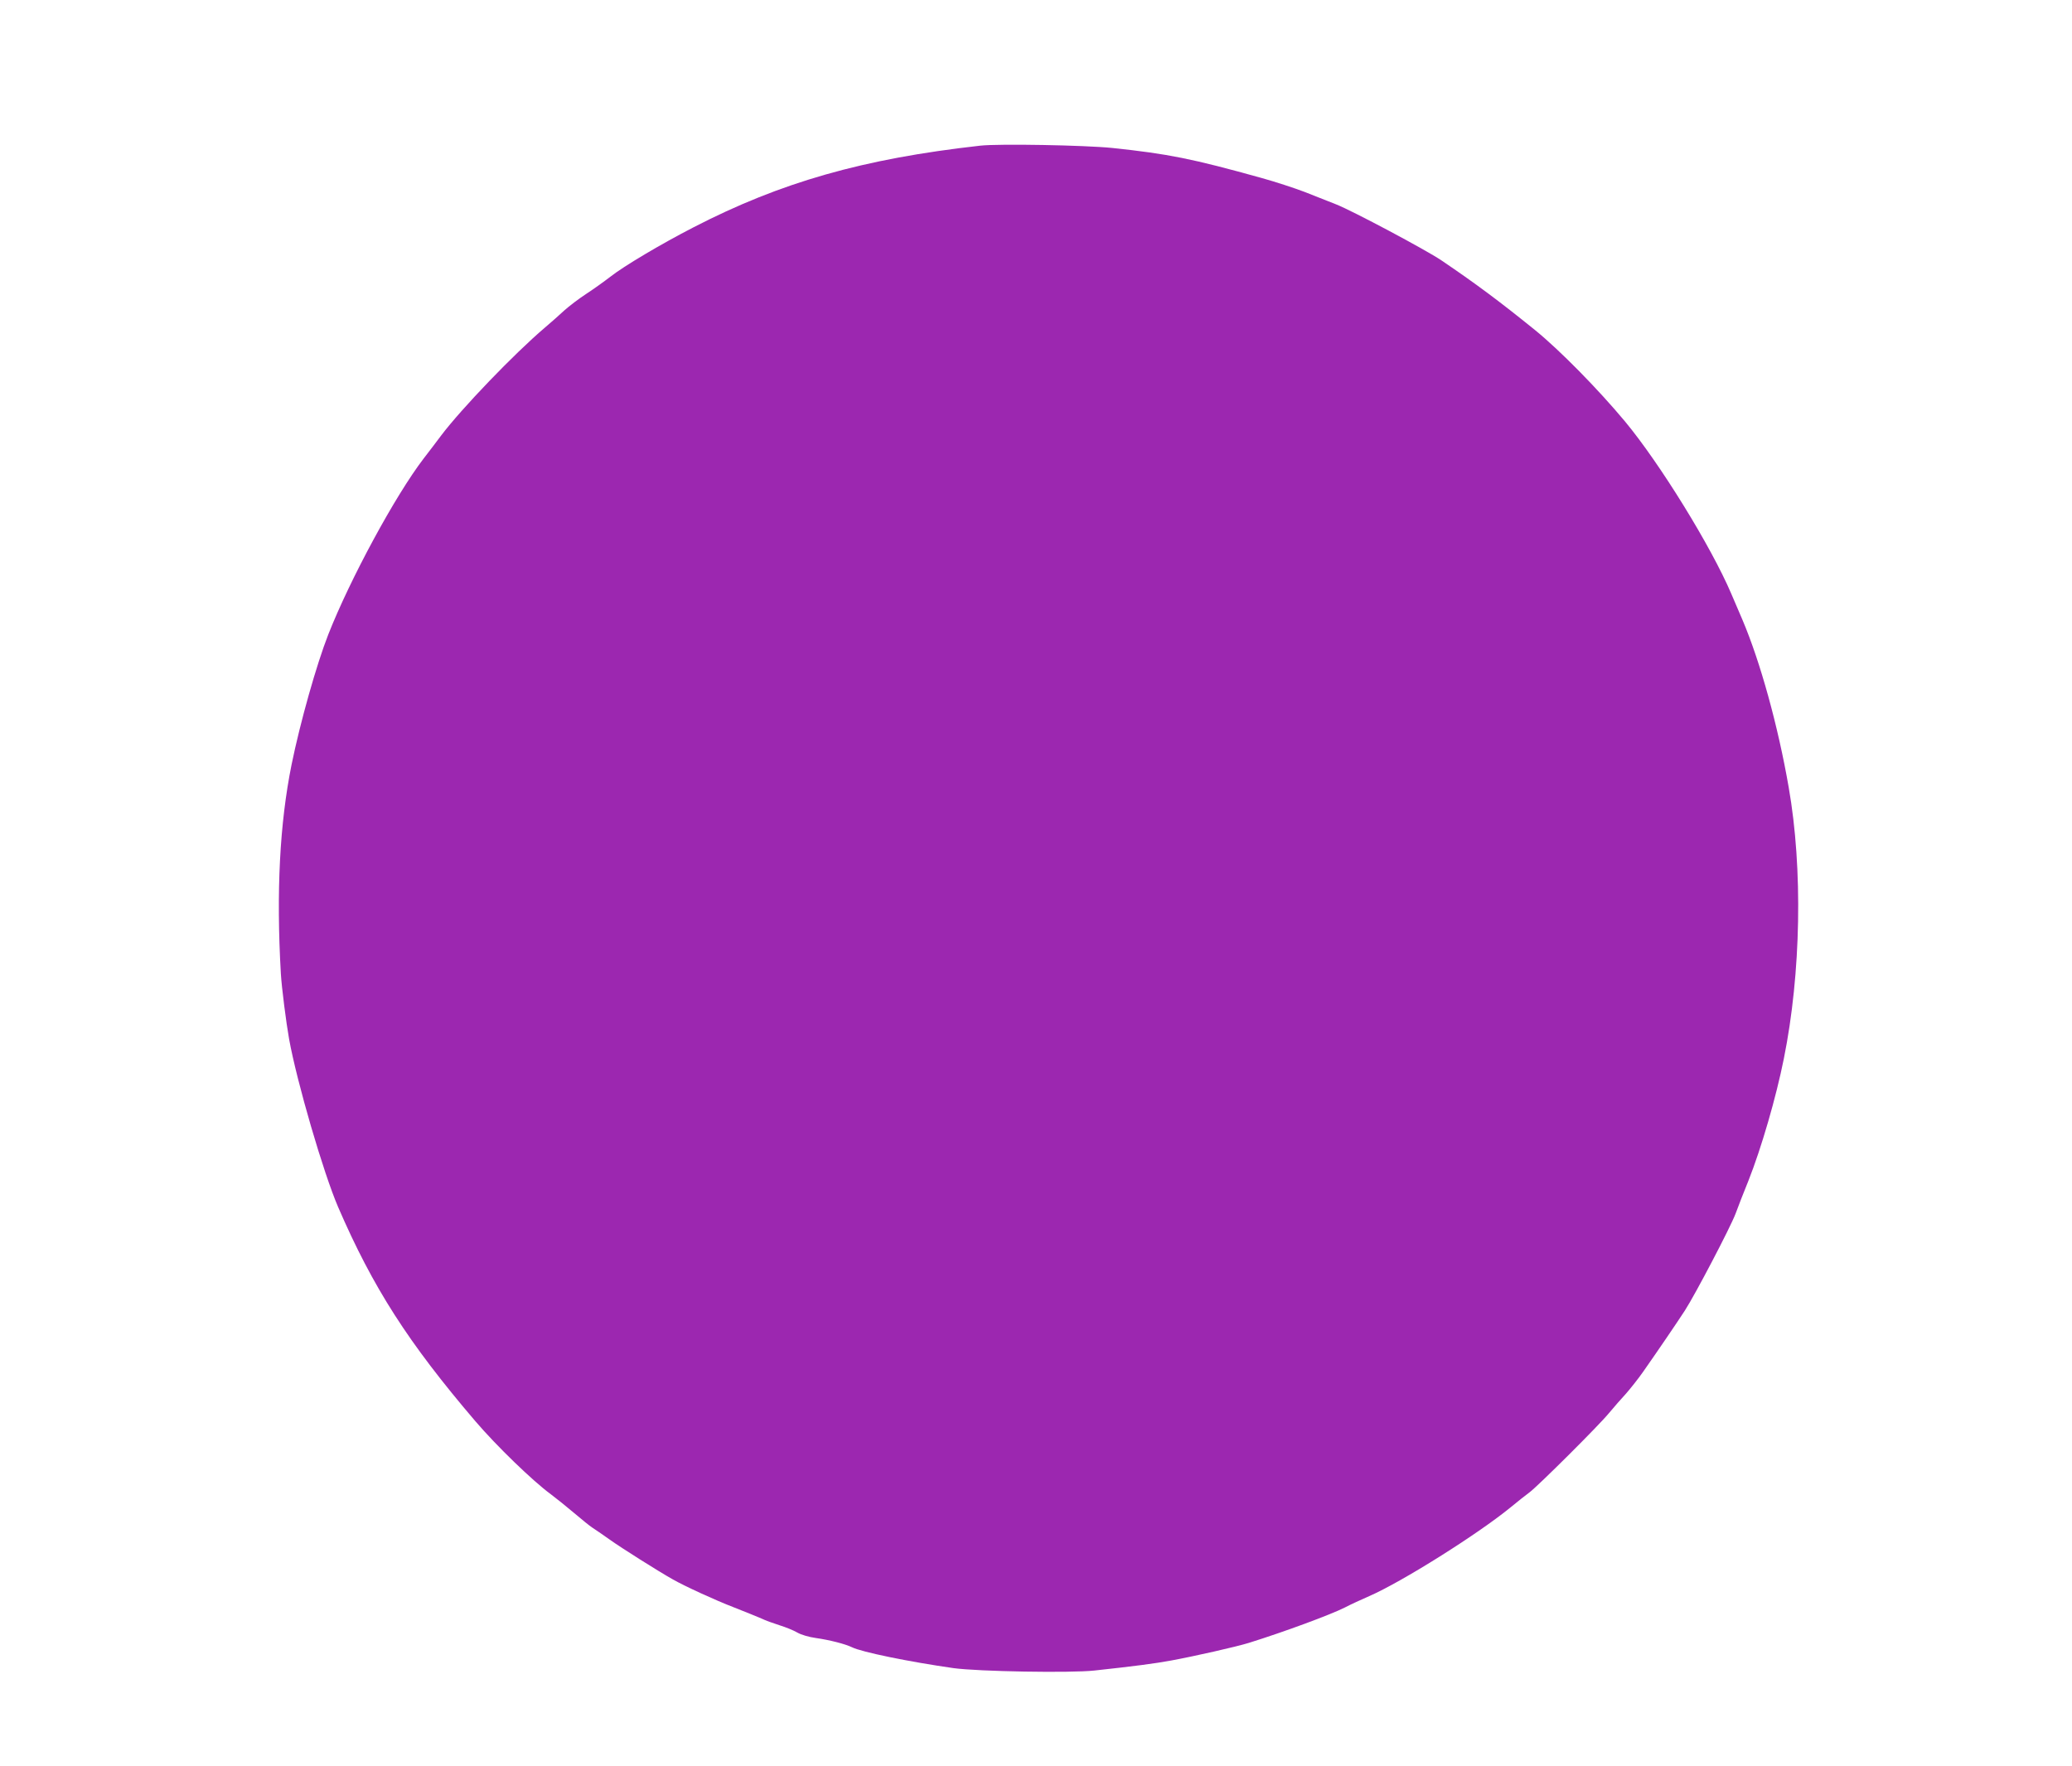 <?xml version="1.0" standalone="no"?>
<!DOCTYPE svg PUBLIC "-//W3C//DTD SVG 20010904//EN"
 "http://www.w3.org/TR/2001/REC-SVG-20010904/DTD/svg10.dtd">
<svg version="1.0" xmlns="http://www.w3.org/2000/svg"
 width="1280pt" height="1091pt" viewBox="0 0 1280 1091"
 preserveAspectRatio="xMidYMid meet">
<g transform="translate(0,1091) scale(0.1,-0.1)"
fill="#9c27b0" stroke="none">
<path d="M6055 10010 c-724 -81 -1231 -226 -1770 -504 -202 -104 -431 -240
-515 -306 -36 -28 -103 -76 -149 -106 -46 -30 -106 -76 -135 -102 -28 -26 -82
-74 -121 -107 -188 -160 -514 -499 -640 -666 -27 -36 -76 -101 -108 -142 -176
-230 -454 -744 -589 -1087 -72 -183 -174 -544 -227 -805 -73 -363 -95 -784
-66 -1290 5 -86 33 -305 51 -405 48 -265 212 -827 303 -1038 215 -497 432
-836 848 -1323 130 -152 354 -369 466 -451 32 -24 97 -76 144 -116 48 -41 98
-81 112 -90 14 -9 63 -42 109 -75 67 -48 301 -196 387 -244 73 -42 265 -130
377 -173 73 -29 151 -60 173 -70 22 -11 72 -29 110 -41 39 -12 88 -32 110 -45
24 -14 72 -28 115 -34 85 -12 182 -37 223 -57 60 -30 354 -90 627 -129 153
-21 723 -31 870 -15 249 27 372 43 475 62 142 26 403 85 480 109 218 68 505
174 594 219 34 18 102 49 150 70 200 87 669 382 870 546 47 39 102 82 121 96
52 39 429 414 490 489 30 36 77 90 105 120 27 31 75 91 105 134 94 134 213
309 259 380 65 101 279 510 312 596 15 41 51 134 80 205 80 202 171 515 219
755 106 526 118 1173 30 1675 -66 381 -176 777 -286 1036 -20 46 -51 119 -69
161 -124 291 -441 805 -657 1065 -165 198 -402 439 -553 562 -226 183 -372
291 -580 432 -96 65 -551 307 -650 346 -44 17 -132 52 -195 77 -63 24 -182 63
-265 86 -431 120 -576 149 -925 186 -170 17 -700 27 -815 14z"/>
</g>
</svg>

